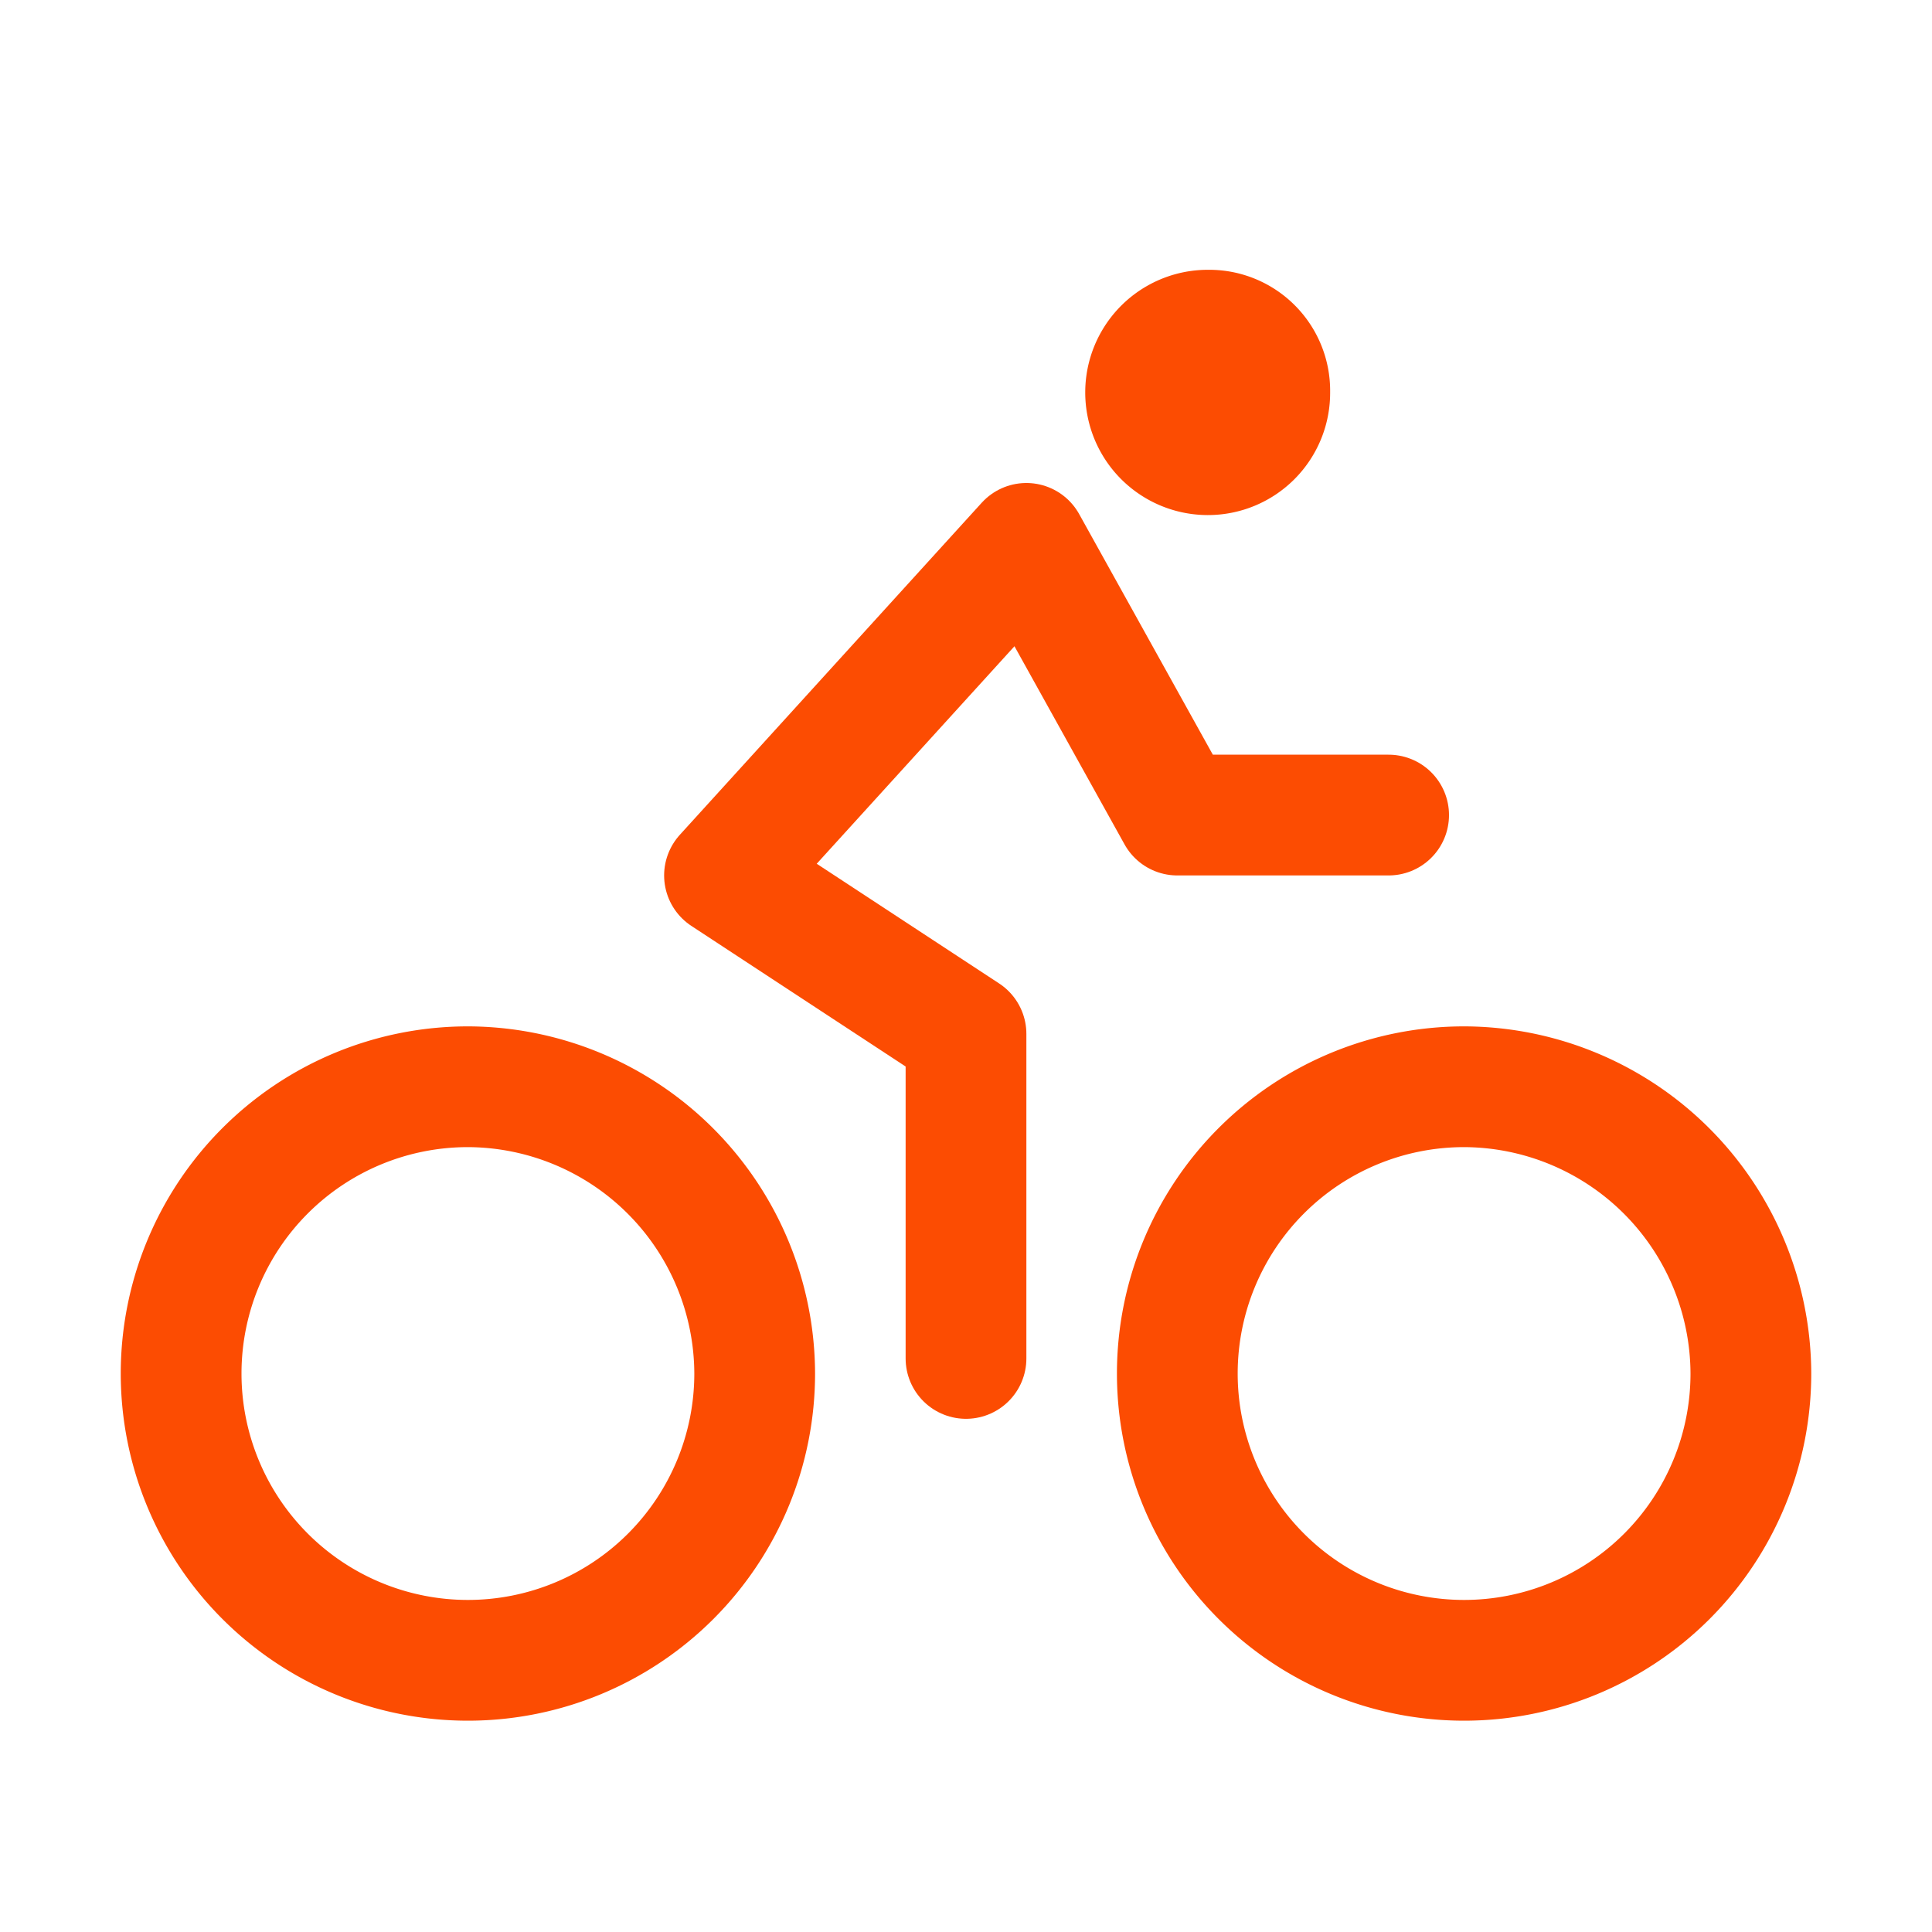 <svg xmlns="http://www.w3.org/2000/svg" viewBox="0 0 512 512">
    <path d="M388 288a76 76 0 1076 76 76.24 76.24 0 00-76-76zM124 288a76 76 0 1076 76 76.24 76.24 0 00-76-76z" fill="none" stroke="#FC4C02" stroke-miterlimit="10" stroke-width="32" />
    <path fill="none" stroke="#FC4C02" stroke-linecap="round" stroke-linejoin="round" stroke-width="32" d="M256 360v-86l-64-42 80-88 40 72h56" />
    <path d="M320 136a31.89 31.89 0 0032-32.1A31.55 31.55 0 00320.2 72a32 32 0 10-.2 64z" fill="#FC4C02" stroke="#FC4C02" />
</svg>
